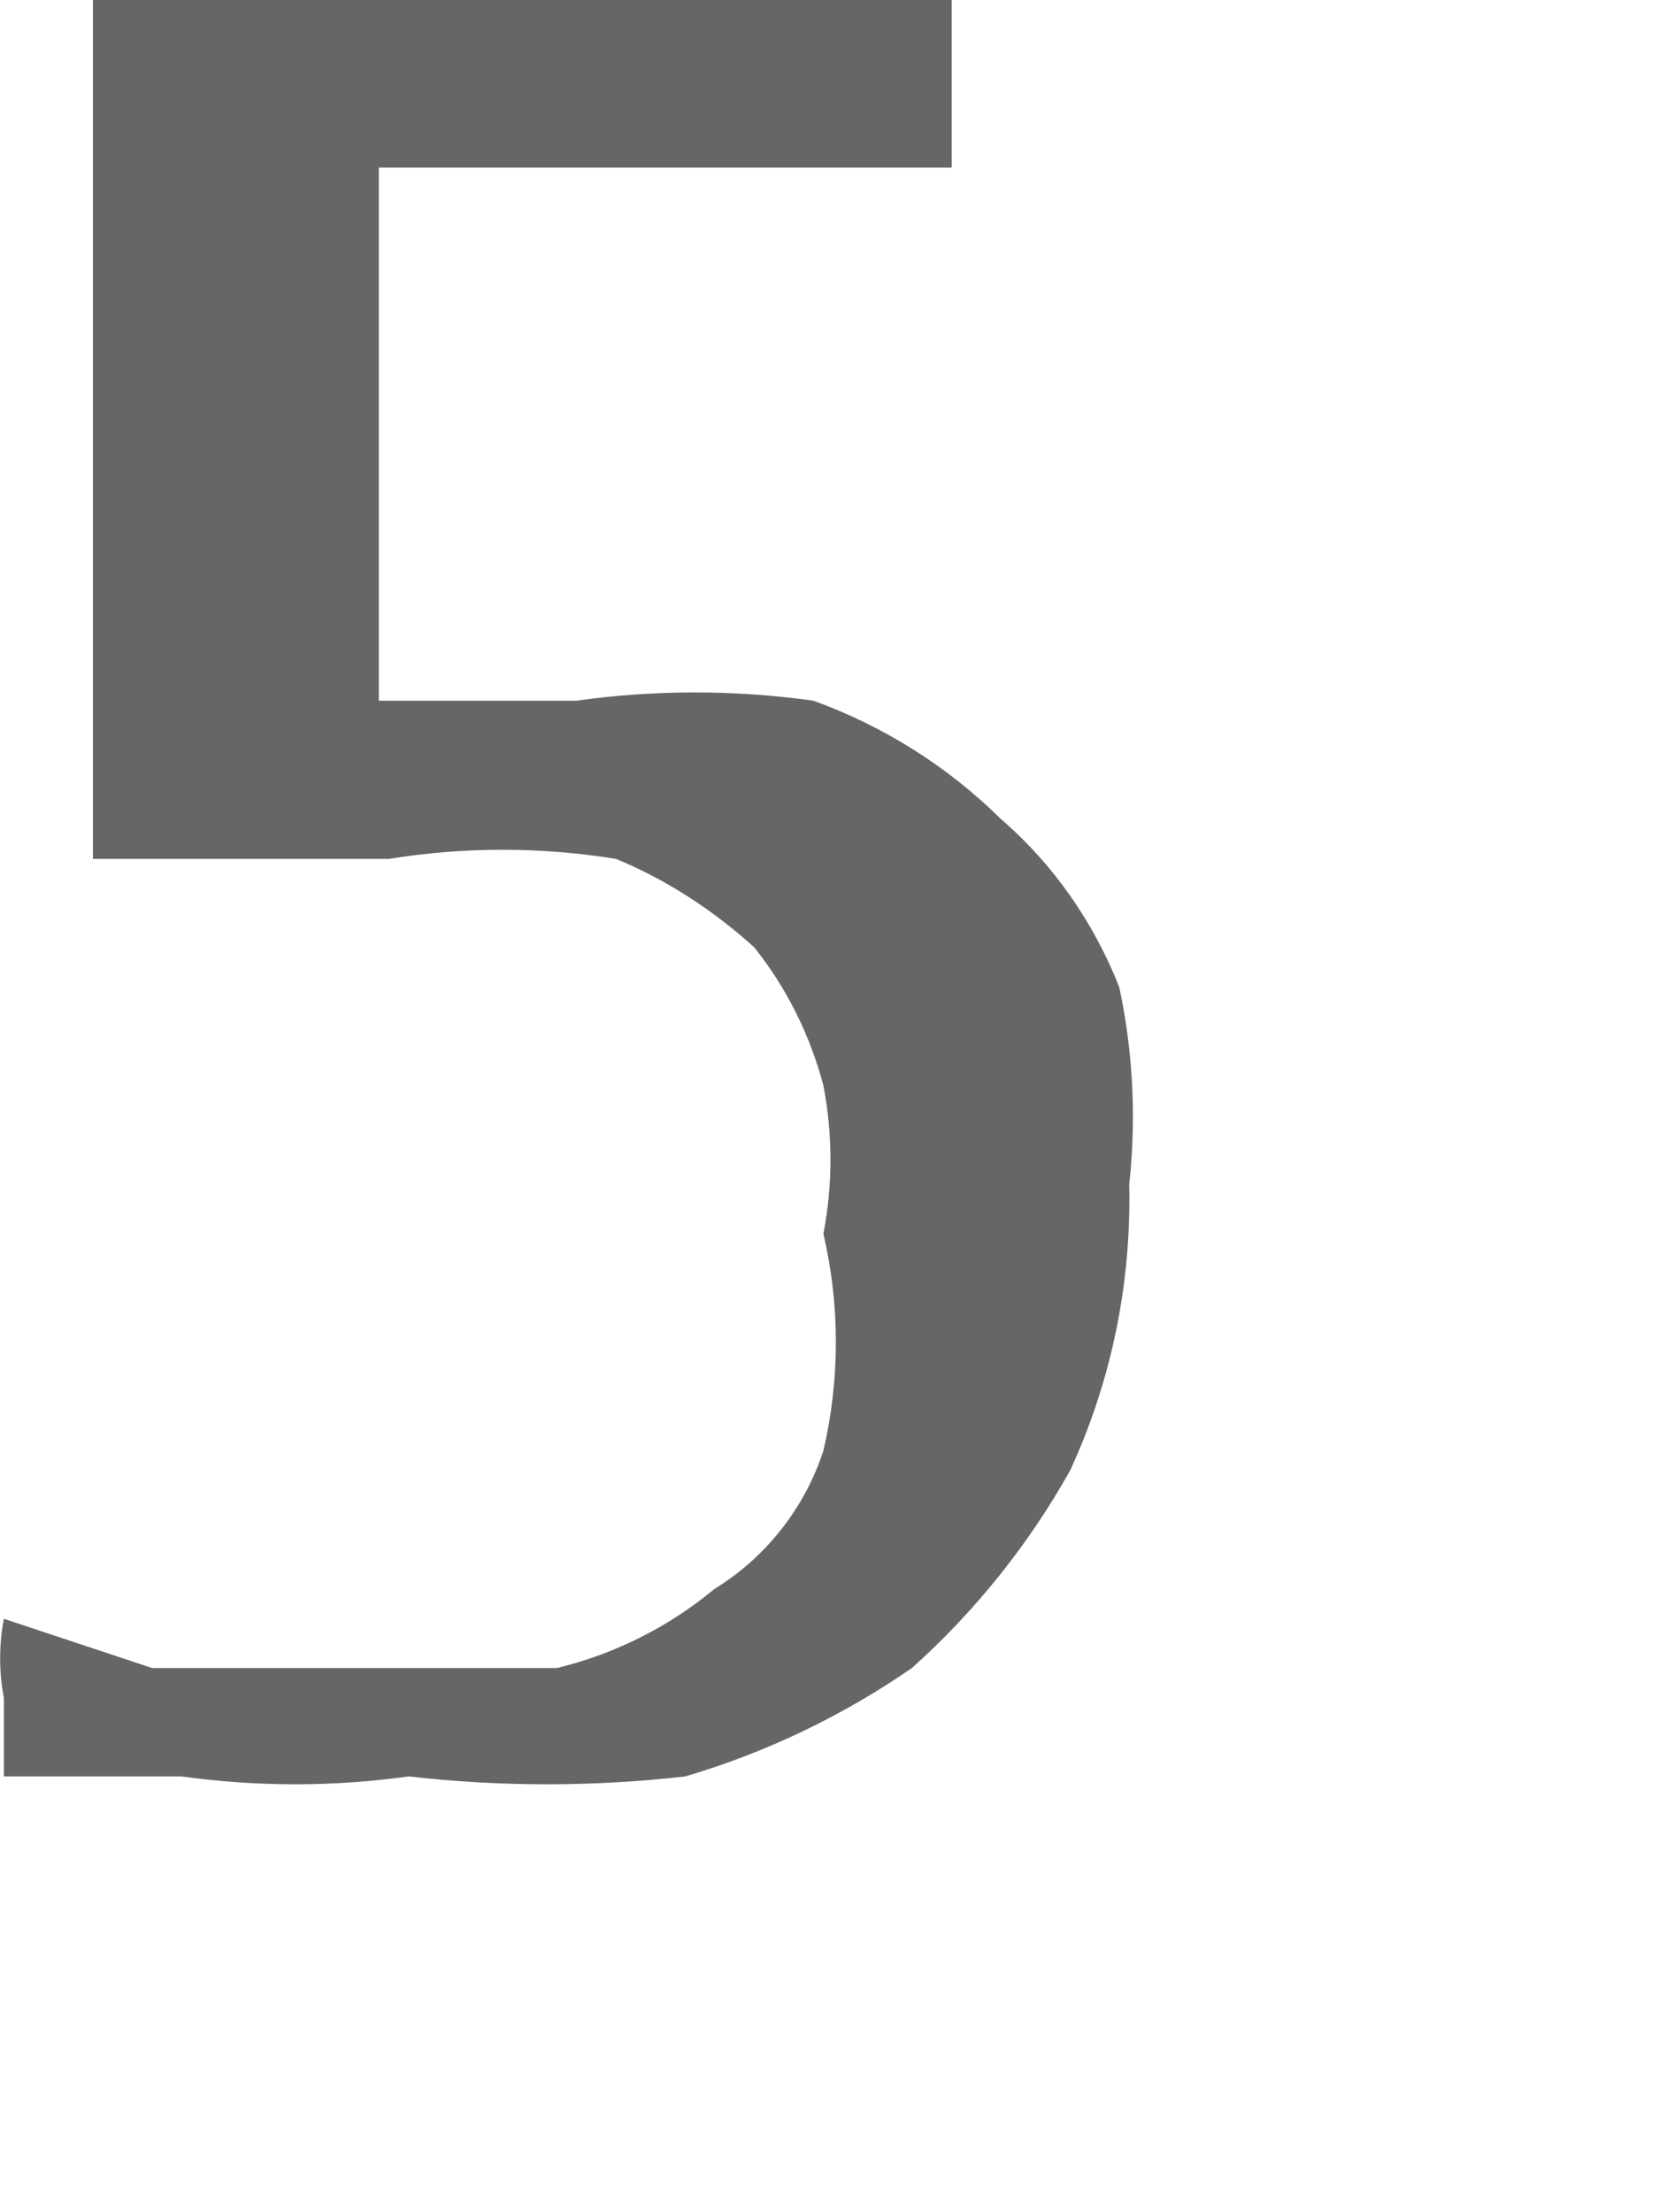 <?xml version="1.0" encoding="utf-8"?>
<svg xmlns="http://www.w3.org/2000/svg" fill="none" height="100%" overflow="visible" preserveAspectRatio="none" style="display: block;" viewBox="0 0 3 4" width="100%">
<path d="M2.042 2.142C2.046 2.32 2.01 2.497 1.935 2.659C1.86 2.793 1.763 2.914 1.649 3.016C1.523 3.103 1.385 3.169 1.239 3.212C1.073 3.231 0.905 3.231 0.739 3.212C0.603 3.231 0.465 3.231 0.328 3.212H0.007V3.07C-0.002 3.023 -0.002 2.974 0.007 2.927L0.275 3.016H0.632H1.007C1.111 2.991 1.209 2.942 1.292 2.873C1.385 2.816 1.455 2.727 1.489 2.623C1.519 2.494 1.519 2.36 1.489 2.231C1.506 2.142 1.506 2.052 1.489 1.963C1.465 1.872 1.423 1.787 1.364 1.713C1.29 1.646 1.206 1.591 1.114 1.553C0.978 1.531 0.839 1.531 0.703 1.553H0.4H0.168V0H1.721V0.303H0.685V1.267H1.042C1.184 1.247 1.329 1.247 1.471 1.267C1.598 1.313 1.714 1.386 1.81 1.481C1.905 1.563 1.978 1.668 2.024 1.785C2.049 1.902 2.055 2.022 2.042 2.142Z" fill="#666666" id="Vector"/>
</svg>